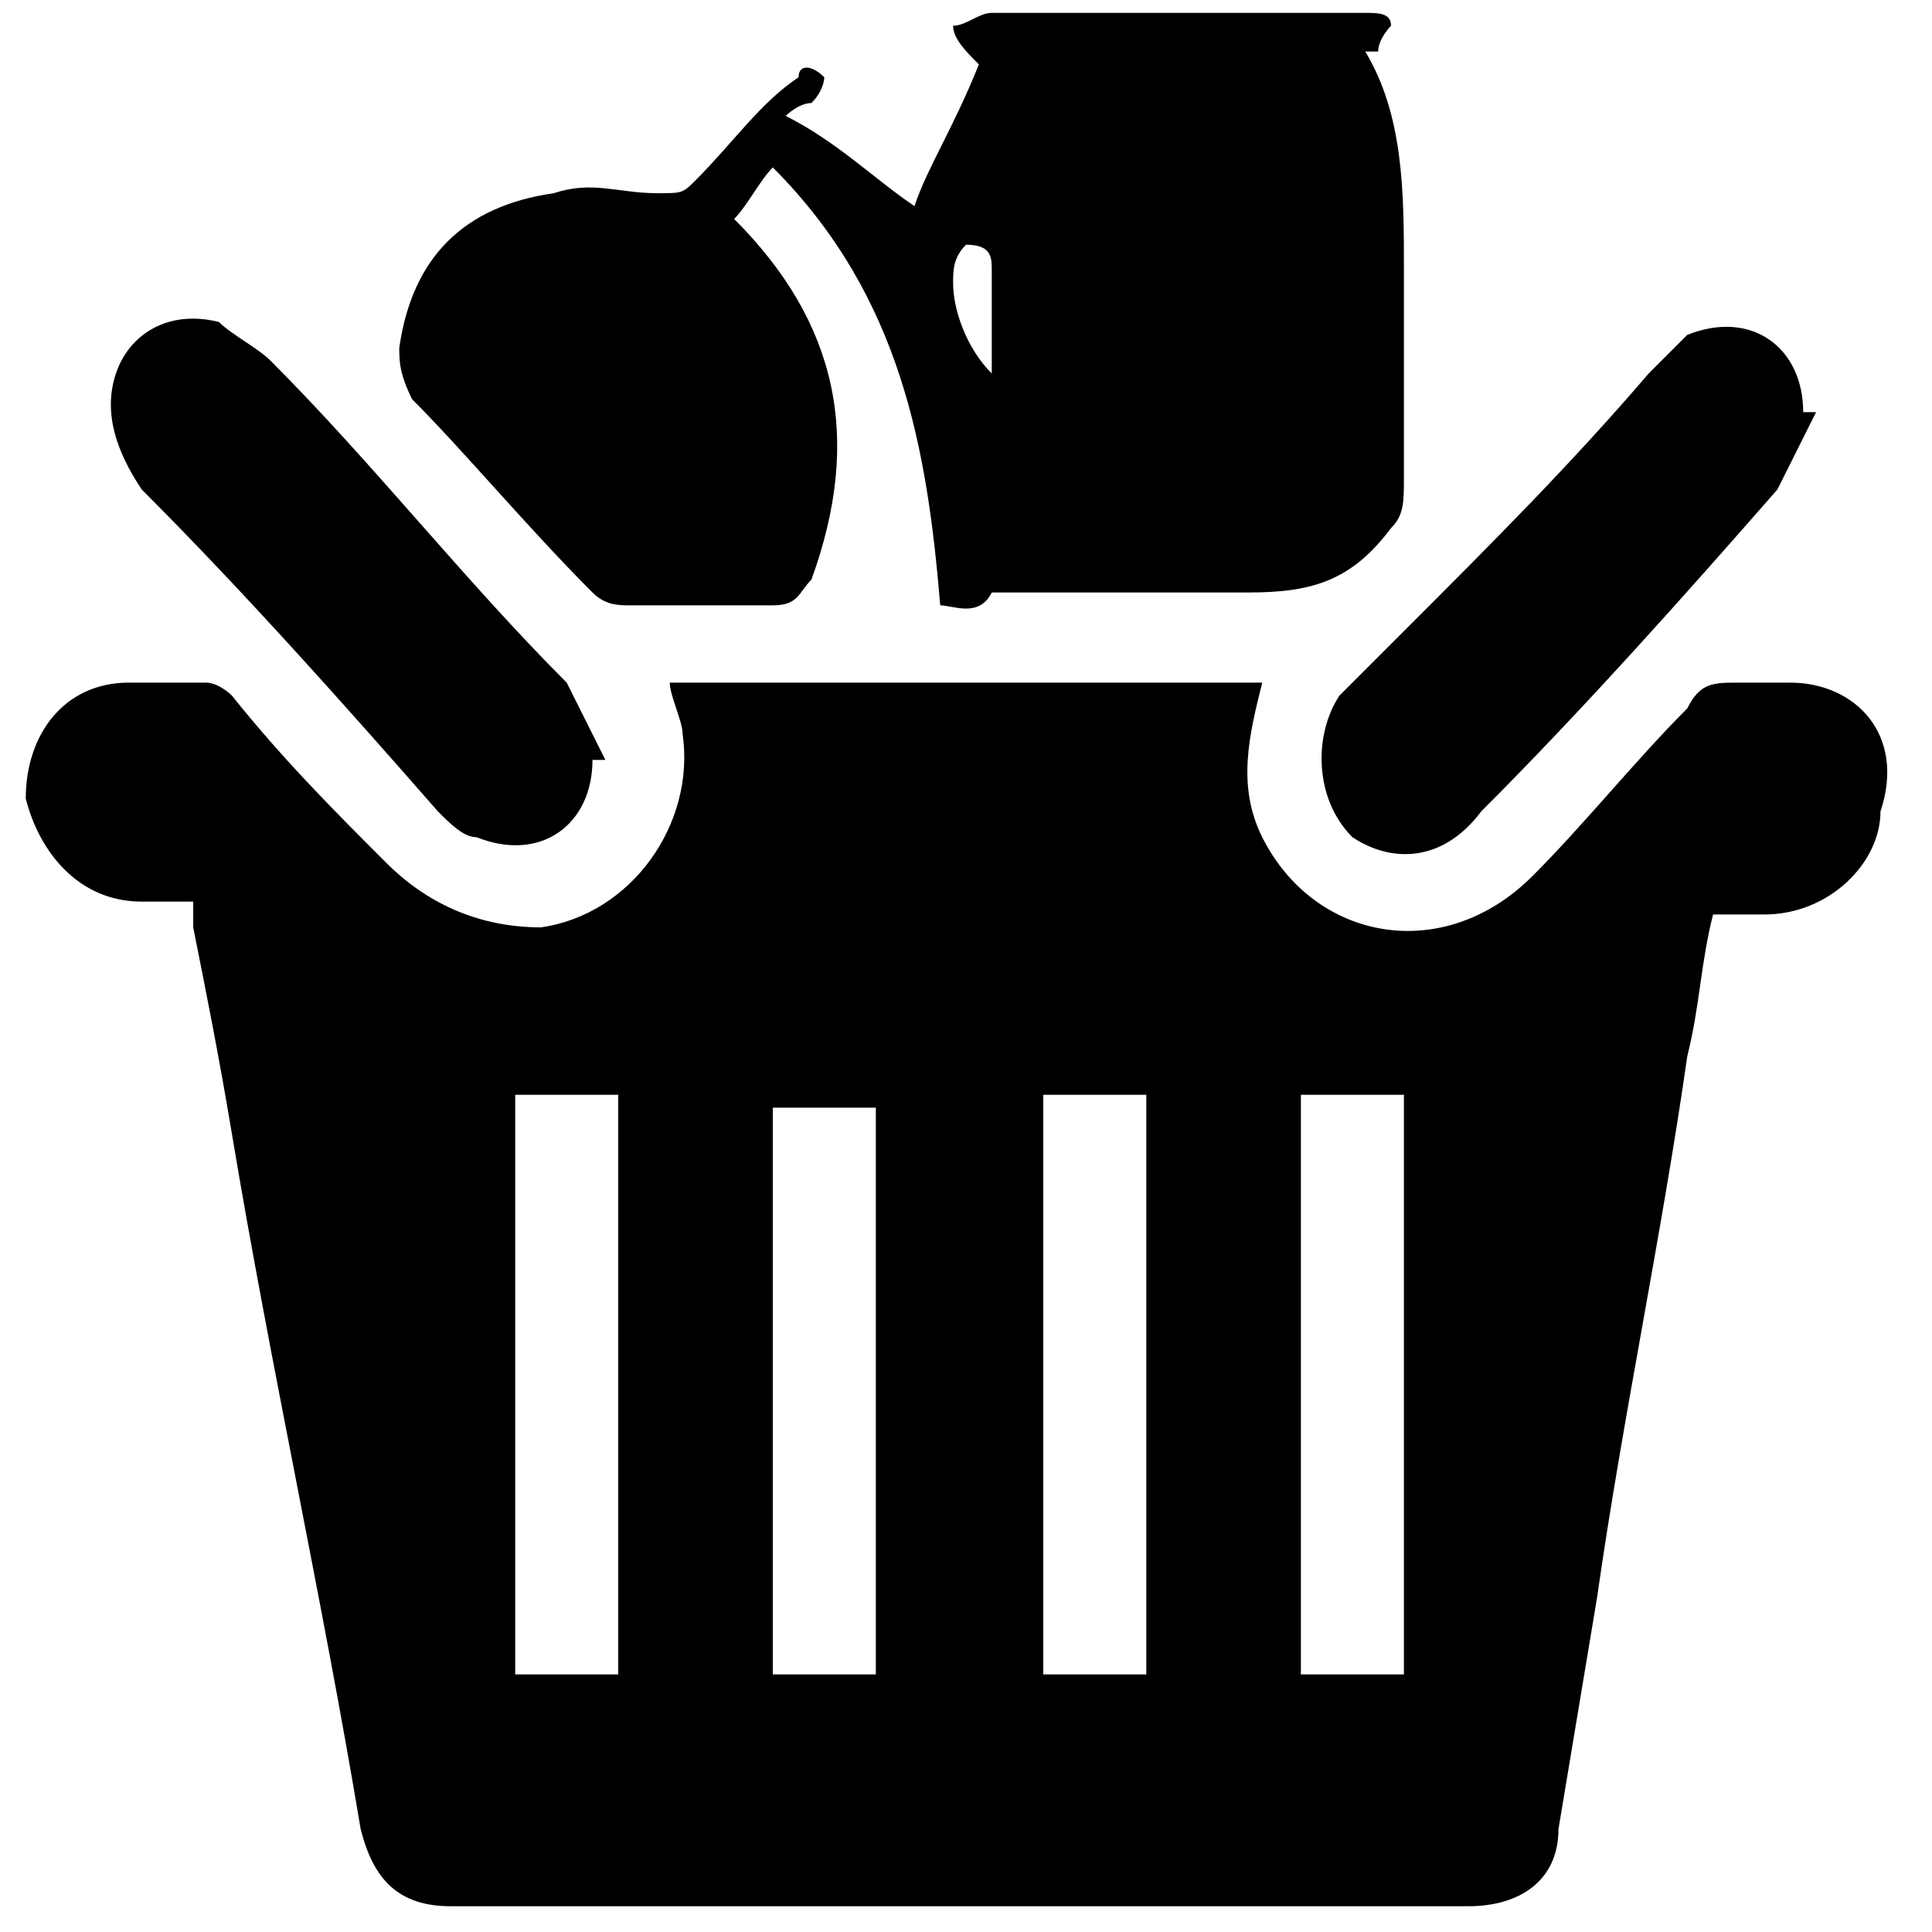 <?xml version="1.0" encoding="utf-8"?>
<!-- Generator: Adobe Illustrator 23.0.5, SVG Export Plug-In . SVG Version: 6.00 Build 0)  -->
<!DOCTYPE svg PUBLIC "-//W3C//DTD SVG 1.1//EN" "http://www.w3.org/Graphics/SVG/1.1/DTD/svg11.dtd">
<svg version="1.1" id="Layer_1" xmlns:x="http://ns.adobe.com/Extensibility/1.0/" xmlns:i="http://ns.adobe.com/AdobeIllustrator/10.0/" xmlns:graph="http://ns.adobe.com/Graphs/1.0/"
	 xmlns="http://www.w3.org/2000/svg" xmlns:xlink="http://www.w3.org/1999/xlink" x="0px" y="0px" viewBox="0 0 15 15"
	 style="enable-background:new 0 0 15 15;" xml:space="preserve">
<g>
	<path d="M13.9,5.3c-0.1,0-0.3,0-0.4,0c-0.2,0-0.3,0-0.4,0.2c-0.4,0.4-0.8,0.9-1.2,1.3c-0.7,0.7-1.7,0.5-2.1-0.3
		c-0.2-0.4-0.1-0.8,0-1.2c-1.6,0-3.1,0-4.6,0c0,0.1,0.1,0.3,0.1,0.4c0.1,0.7-0.4,1.4-1.1,1.5C3.7,7.2,3.3,7,3,6.7
		C2.6,6.3,2.2,5.9,1.8,5.4C1.8,5.4,1.7,5.3,1.6,5.3c-0.2,0-0.4,0-0.6,0c-0.5,0-0.8,0.4-0.8,0.9C0.3,6.6,0.6,7,1.1,7
		c0.1,0,0.3,0,0.4,0c0,0.1,0,0.1,0,0.2c0.1,0.5,0.2,1,0.3,1.6c0.3,1.8,0.7,3.6,1,5.4c0.1,0.4,0.3,0.6,0.7,0.6c2.6,0,5.3,0,7.9,0
		c0.4,0,0.7-0.2,0.7-0.6c0.1-0.6,0.2-1.2,0.3-1.8c0.2-1.4,0.5-2.8,0.7-4.2c0.1-0.4,0.1-0.7,0.2-1.1c0.2,0,0.3,0,0.4,0
		c0.5,0,0.9-0.4,0.9-0.8C14.8,5.7,14.4,5.3,13.9,5.3z M4.8,13c-0.3,0-0.5,0-0.8,0c0-1.5,0-3,0-4.5c0.3,0,0.5,0,0.8,0
		C4.8,10.1,4.8,11.5,4.8,13z M6.8,13c-0.3,0-0.5,0-0.8,0c0-1.5,0-3,0-4.4c0.3,0,0.5,0,0.8,0C6.8,10.1,6.8,11.5,6.8,13z M8.9,13
		c-0.3,0-0.5,0-0.8,0c0-1.5,0-3,0-4.5c0.3,0,0.5,0,0.8,0C8.9,10.1,8.9,11.5,8.9,13z M10.9,13c-0.3,0-0.5,0-0.8,0c0-1.5,0-3,0-4.5
		c0.3,0,0.5,0,0.8,0C10.9,10.1,10.9,11.5,10.9,13z"/>
	<path d="M4.6,4.6c0.1,0.1,0.2,0.1,0.3,0.1c0.4,0,0.7,0,1.1,0c0.2,0,0.2-0.1,0.3-0.2c0.4-1.1,0.2-2-0.6-2.8c0.1-0.1,0.2-0.3,0.3-0.4
		c1,1,1.2,2.2,1.3,3.4c0.1,0,0.3,0.1,0.4-0.1c0.1-0.5,0.2-1.1,0-1.7C7.5,2.7,7.4,2.4,7.4,2.2c0-0.1,0-0.2,0.1-0.3
		c0.2,0,0.2,0.1,0.2,0.2c0,0.6,0,1.2,0,1.7c0,0.2,0,0.5,0,0.8c0.1,0,0.2,0,0.3,0c0.6,0,1.2,0,1.7,0c0.5,0,0.8-0.1,1.1-0.5
		c0.1-0.1,0.1-0.2,0.1-0.4c0-0.5,0-1,0-1.6c0-0.6,0-1.2-0.3-1.7c0,0,0,0,0.1,0c0-0.1,0.1-0.2,0.1-0.2c0-0.1-0.1-0.1-0.2-0.1
		c-1,0-2,0-2.9,0c-0.1,0-0.2,0.1-0.3,0.1c0,0.1,0.1,0.2,0.2,0.3C7.4,1,7.2,1.3,7.1,1.6c-0.3-0.2-0.6-0.5-1-0.7c0,0,0.1-0.1,0.2-0.1
		c0.1-0.1,0.1-0.2,0.1-0.2c-0.1-0.1-0.2-0.1-0.2,0C5.9,0.8,5.7,1.1,5.4,1.4C5.3,1.5,5.3,1.5,5.1,1.5c-0.3,0-0.5-0.1-0.8,0
		C3.6,1.6,3.2,2,3.1,2.7c0,0.1,0,0.2,0.1,0.4C3.6,3.5,4.1,4.1,4.6,4.6z"/>
	<path d="M10.5,6.5c0.3,0.2,0.7,0.2,1-0.2c0.8-0.8,1.6-1.7,2.3-2.5c0.1-0.2,0.2-0.4,0.3-0.6c0,0,0,0-0.1,0c0-0.5-0.4-0.8-0.9-0.6
		c-0.1,0.1-0.2,0.2-0.3,0.3c-0.6,0.7-1.2,1.3-1.9,2c-0.2,0.2-0.3,0.3-0.5,0.5C10.2,5.7,10.2,6.2,10.5,6.5z"/>
	<path d="M3.4,6.3c0.1,0.1,0.2,0.2,0.3,0.2c0.5,0.2,0.9-0.1,0.9-0.6c0,0,0,0,0.1,0C4.6,5.7,4.5,5.5,4.4,5.3C3.6,4.5,2.9,3.6,2.1,2.8
		C2,2.7,1.8,2.6,1.7,2.5C1.3,2.4,1,2.6,0.9,2.9c-0.1,0.3,0,0.6,0.2,0.9C1.9,4.6,2.7,5.5,3.4,6.3z"/>
</g>
</svg>
